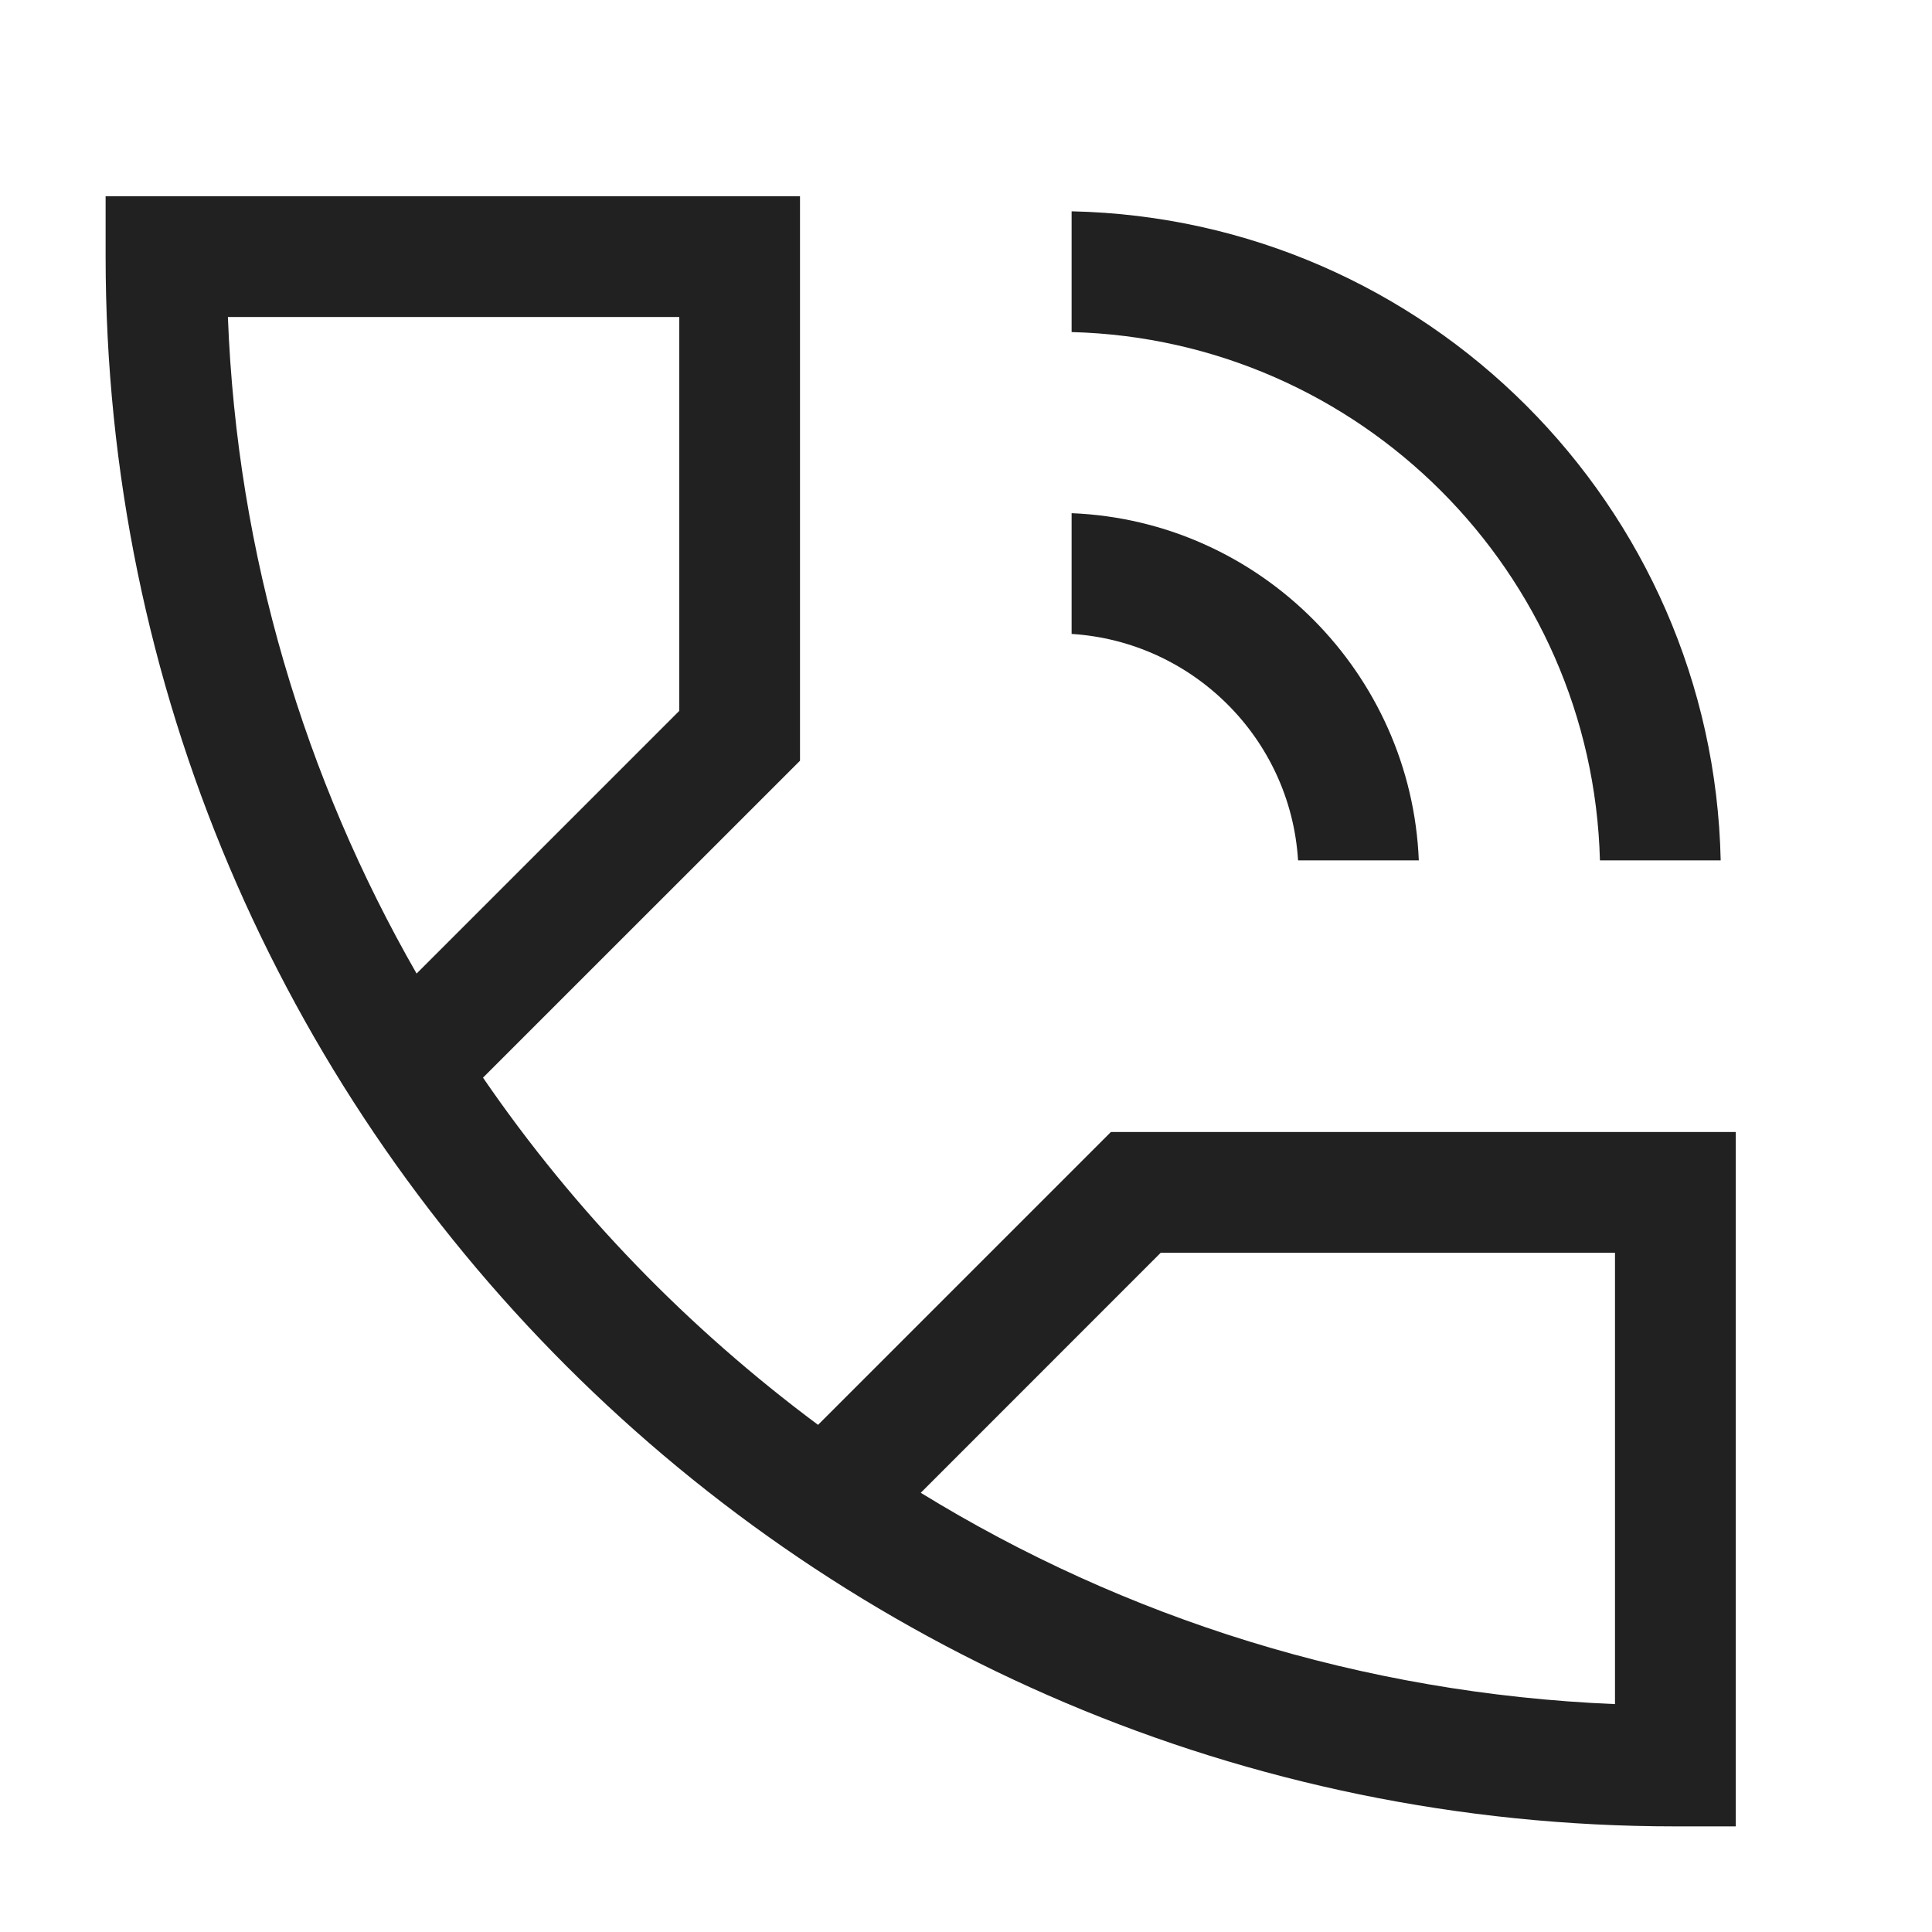 <?xml version="1.0" encoding="UTF-8"?> <svg xmlns="http://www.w3.org/2000/svg" width="24" height="24" viewBox="0 0 24 24" fill="none"> <path d="M9.938 2.438H1.312V3.188C1.312 13.931 10.069 22.688 20.812 22.688H21.562V14.062H13.8L10.162 17.7C8.55 16.5 7.144 15.056 6 13.387L9.938 9.45V2.438ZM14.419 15.562H20.062V21.169C16.913 21.038 13.969 20.1 11.438 18.544L14.419 15.562ZM8.438 8.831L5.175 12.094C3.788 9.675 2.944 6.9 2.831 3.938H8.438V8.831Z" fill="#212121"></path> <path d="M19.875 10.688H21.375C21.281 6.281 17.719 2.719 13.312 2.625V4.125C16.894 4.219 19.781 7.106 19.875 10.688Z" fill="#212121"></path> <path d="M13.312 7.875C14.812 7.969 16.031 9.169 16.125 10.688H17.625C17.531 8.363 15.656 6.469 13.312 6.375V7.875Z" fill="#212121"></path> </svg> 